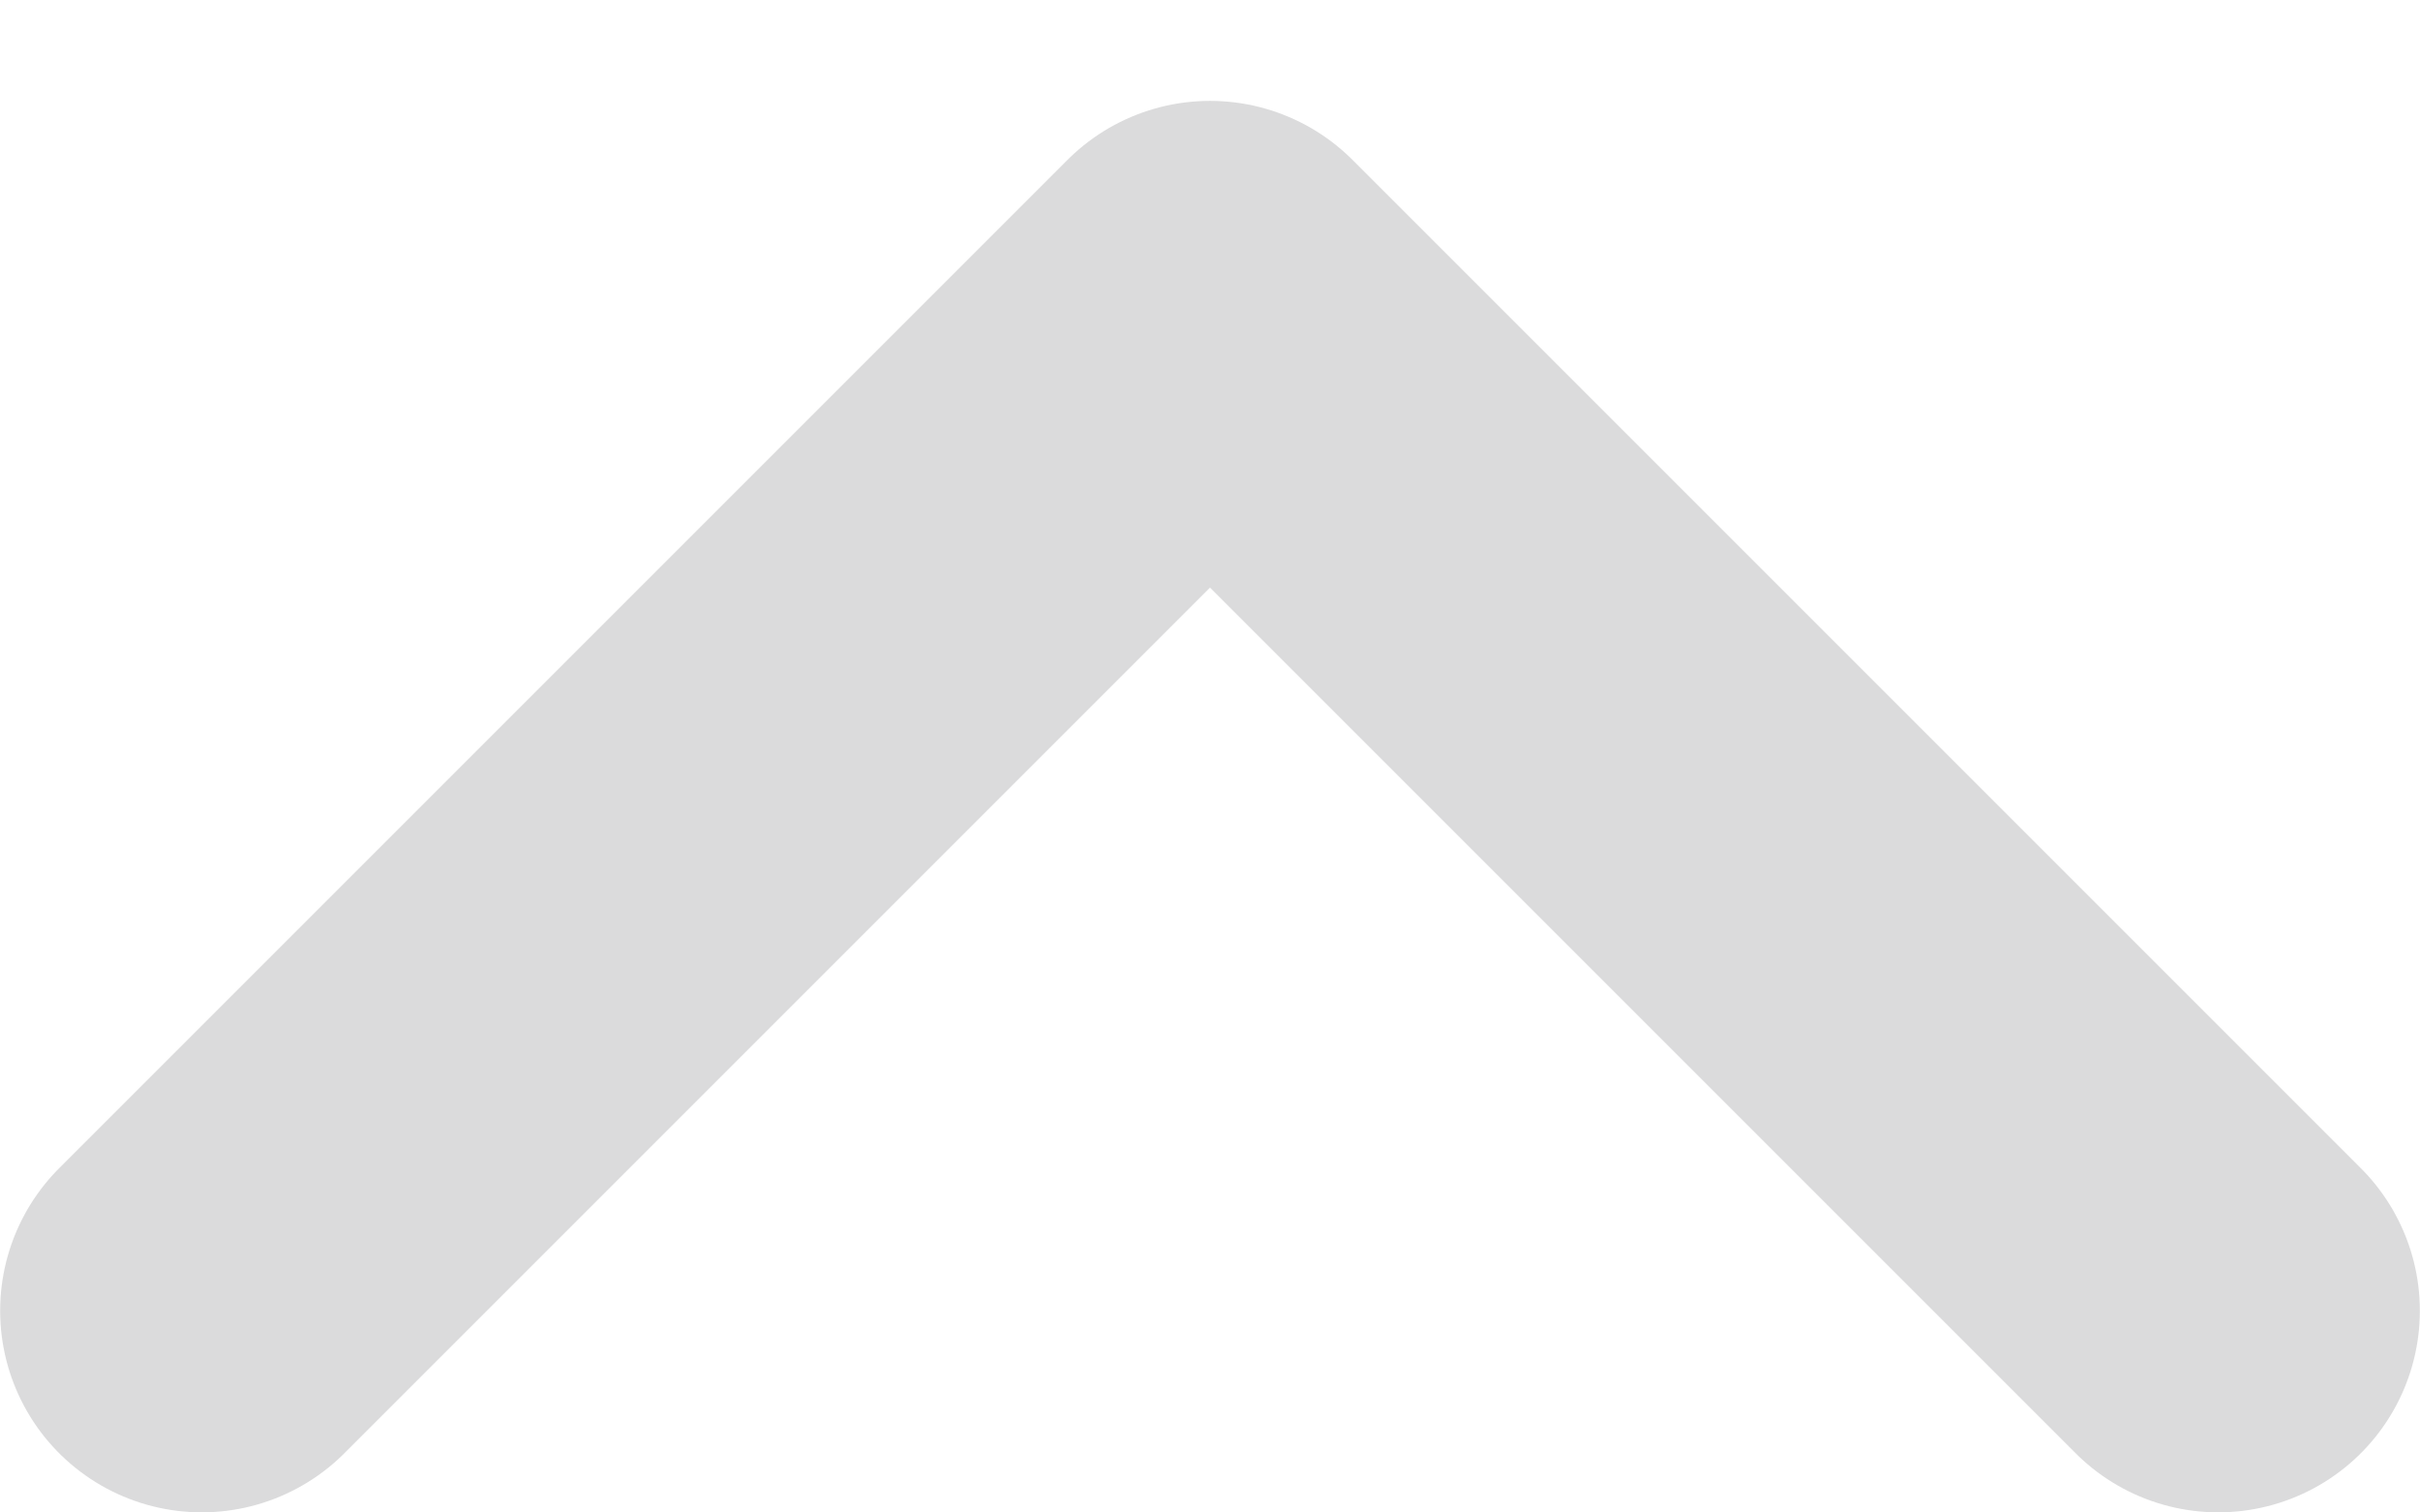 <svg width="8" height="5" viewBox="0 0 8 5" fill="none" xmlns="http://www.w3.org/2000/svg">
<path d="M7.333 4.333L4 1L0.667 4.333" stroke="#DBDBDC" stroke-width="1.333" stroke-linecap="round" stroke-linejoin="round"/>
</svg>
